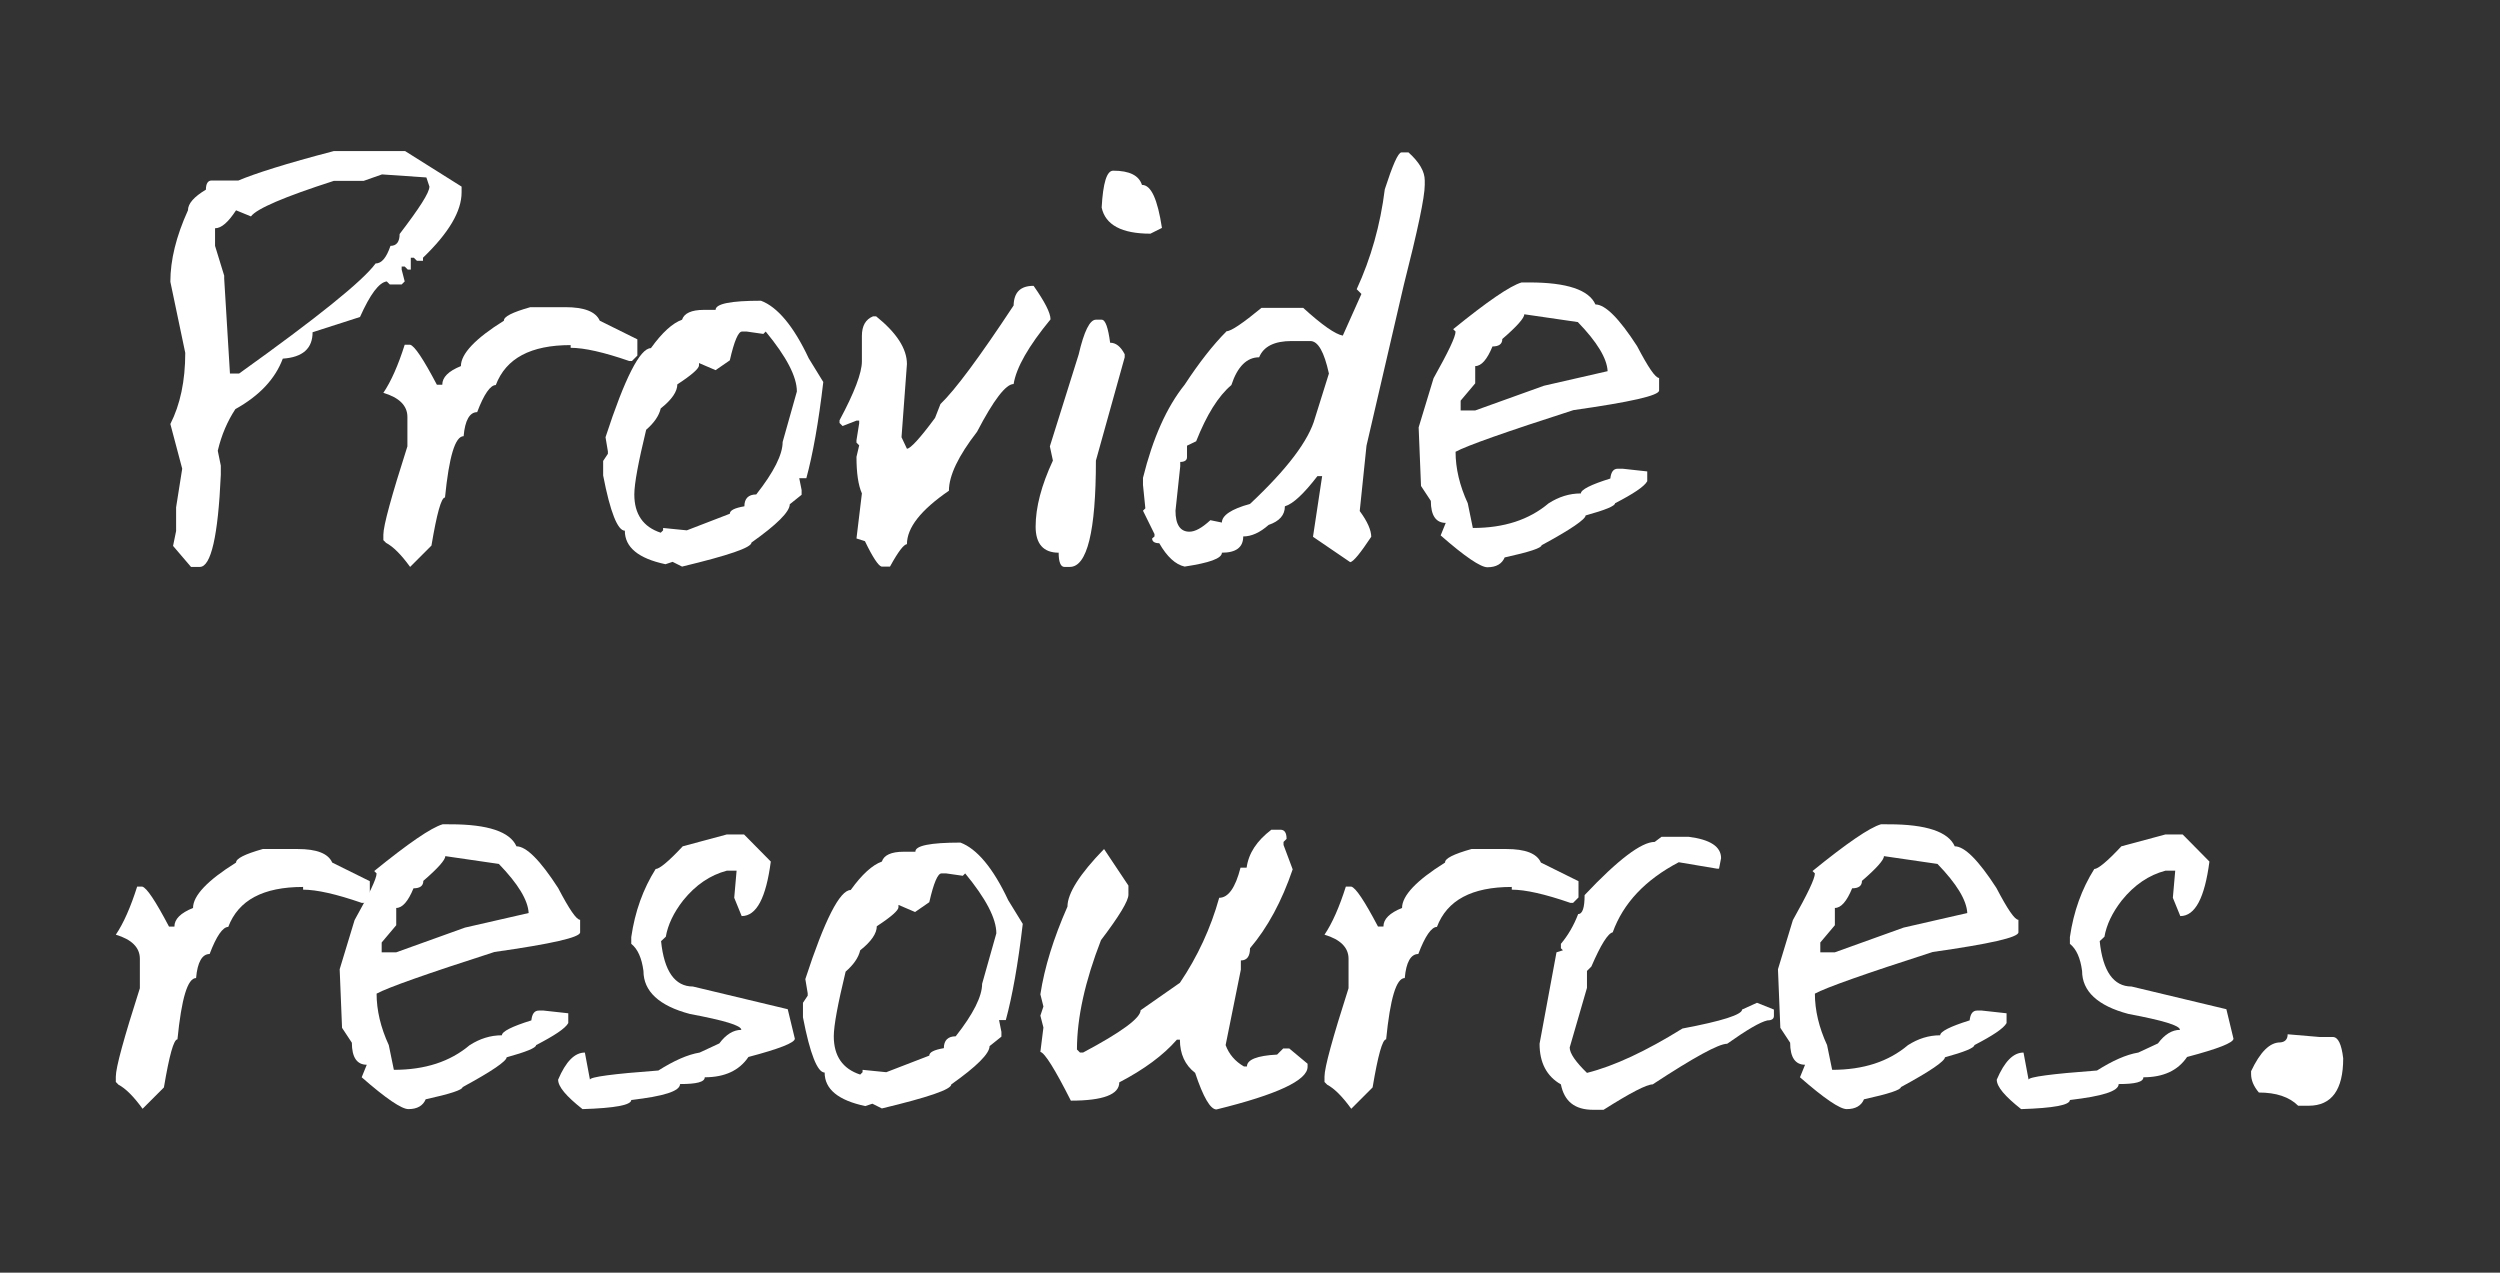 <?xml version="1.0" encoding="UTF-8"?> <!-- Generator: Adobe Illustrator 23.1.0, SVG Export Plug-In . SVG Version: 6.00 Build 0) --> <svg xmlns="http://www.w3.org/2000/svg" xmlns:xlink="http://www.w3.org/1999/xlink" id="Layer_1" x="0px" y="0px" viewBox="0 0 738.2 375.8" style="enable-background:new 0 0 738.2 375.8;" xml:space="preserve"><rect x="0" y="0" width="738.2" height="375.8" fill="#333333" stroke="none"/> <style type="text/css"> .st0{fill:#FFFFFF;} </style> <g> <path class="st0" d="M98.6,44.6h21l16.7,10.5v1.7c0,5.6-3.8,12-11.4,19.3V77h-1.8l-0.9-0.9h-0.9v3.5h-0.9l-0.9-0.9h-0.9v0.9 l0.9,3.5l-0.9,0.9h-3.5l-0.9-0.9c-2.3,0.3-4.9,3.8-7.9,10.5l-14,4.5c0,4.8-2.9,7.4-8.8,7.8c-2.2,5.9-6.8,10.9-14,14.9 c-2.3,3.5-4.1,7.6-5.2,12.3l0.9,4.4v2.7c-0.8,18.1-2.9,27.2-6.2,27.2h-2.6l-5.3-6.2l0.9-4.4v-7l1.8-11.4l-3.5-13.2 c2.9-5.7,4.4-12.7,4.4-21l-4.4-21c0-6.4,1.7-13.4,5.2-21.1c0-2,1.8-4,5.3-6.1c0-1.8,0.6-2.7,1.7-2.7h7.9 C75.1,51.3,84.4,48.3,98.6,44.6z M107.4,53.4h-8.8C84,58.1,75.8,61.6,74.1,63.9l-4.4-1.8c-2.3,3.5-4.3,5.3-6.2,5.3v5.2l2.7,8.8v0.9 l1.7,28h2.7c23.2-16.6,36.6-27.4,40.3-32.5c1.8,0,3.2-1.7,4.4-5.2c1.8,0,2.7-1.2,2.7-3.5c5.8-7.6,8.8-12.2,8.8-14l-0.9-2.7 l-13.1-0.9L107.4,53.4z"></path> <path class="st0" d="M156.6,90.7h10.3c5.6,0,9,1.3,10.2,4l11.1,5.5v4.8l-1.6,1.6h-0.8c-7.5-2.6-13.3-3.9-17.3-3.9v-0.8 c-11.8,0-19.1,3.9-22.1,11.8c-1.6,0-3.5,2.7-5.5,8c-2.2,0-3.6,2.4-4,7.1c-2.5,0-4.3,6-5.5,18.1c-1.1,0-2.4,4.7-4,14.2l-6.3,6.3 c-2.6-3.6-5-6-7.1-7.1l-0.8-0.8v-1.6c0-2.7,2.4-11.4,7.1-26.1v-8.7c0-3.3-2.4-5.7-7.1-7.1c2.3-3.4,4.4-8.2,6.3-14.2h1.6 c1.3,0.3,3.9,4.2,7.9,11.8h1.6c0-2.2,1.8-4,5.5-5.5c0-3.6,4.2-8.1,12.7-13.4C148.7,93.5,151.3,92.2,156.6,90.7z"></path> <path class="st0" d="M224.7,88.8c4.8,1.8,9.6,7.4,14.1,17l4.3,7c-1.4,12-3.1,21.4-5,28.4H236l0.7,3.5v1.4l-3.5,2.8 c0,2.2-3.8,6-11.3,11.3c0,1.5-6.8,3.8-20.5,7.1l-2.8-1.4l-2.1,0.7c-8-1.7-12-5-12-9.9c-2.1,0-4.3-5.4-6.4-16.3v-4.3l1.4-2.1v-0.7 l-0.7-4.2c5.7-17.5,10.2-26.3,13.4-26.3c3.3-4.6,6.4-7.4,9.2-8.4c0.6-1.9,2.8-2.9,6.4-2.9h3.5C211.3,89.7,215.7,88.8,224.7,88.8z M211.3,109.3l-4.9-2.1v0.7c0,0.9-2.1,2.8-6.4,5.6c0,2.1-1.6,4.5-4.9,7.1c-0.5,2.2-2,4.3-4.3,6.3c-2.3,9.5-3.5,15.9-3.5,19.1 c0,5.8,2.6,9.6,7.8,11.3l0.7-0.7v-0.7l7,0.7l12.7-4.9c0-1,1.4-1.7,4.3-2.2c0-2.3,1.2-3.5,3.5-3.5c5.2-6.6,7.8-11.8,7.8-15.5 l4.2-14.9c0-4.4-3.1-10.3-9.2-17.7l-0.7,0.7l-4.9-0.7h-1.4c-1.1,0-2.3,2.8-3.6,8.5L211.3,109.3z"></path> <path class="st0" d="M305.2,84.4c3.3,4.7,5,8,5,9.9c-6.5,7.9-10.1,14.2-10.9,19.1c-2.3,0-5.9,4.7-10.8,14.1 c-5.5,7.1-8.3,12.9-8.3,17.4c-8.3,5.7-12.4,10.9-12.4,15.8c-0.9,0-2.6,2.2-5,6.6h-2.5c-0.9-0.2-2.6-2.7-4.9-7.5l-2.5-0.8l1.6-13.3 c-1.1-2.5-1.6-6.1-1.6-10.8l0.8-3.4l-0.8-0.8V130l0.8-5v-0.8h-0.8l-4.1,1.6l-0.9-0.9v-0.8c4.4-8.2,6.6-14,6.6-17.4v-7.5 c0-3,1.1-4.9,3.3-5.8h0.9c6.1,4.9,9.1,9.6,9.1,14.1l-1.6,21.6l1.6,3.4c1,0,3.8-3,8.3-9.1l1.6-4.1c4.3-4.1,11.5-13.8,21.6-29.1 C299.4,86.3,301.3,84.4,305.2,84.4z"></path> <path class="st0" d="M323.6,94.4h1.7c1.1,0,1.9,2.3,2.5,6.8c1.7,0,3.1,1.1,4.3,3.4v0.9l-8.5,30.5c0,20.9-2.6,31.4-7.7,31.4h-1.6 c-1.1,0-1.7-1.4-1.7-4.2c-4.5,0-6.8-2.6-6.8-7.7c0-5.7,1.7-12.2,5.1-19.5l-0.9-4.2l8.5-27.1C320.1,97.8,321.8,94.4,323.6,94.4z M328.7,50.4c4.8,0,7.6,1.4,8.5,4.2c2.7,0,4.6,4.2,5.9,12.7l-3.4,1.7c-8.5,0-13.3-2.6-14.4-7.7C325.7,54,326.8,50.4,328.7,50.4z"></path> <path class="st0" d="M413.8,45h2.1c3.2,2.9,4.8,5.6,4.8,8.3v1.3c0,3.6-2.1,13.5-6.2,29.6l-11,47.4l-2,19.3c2.3,3.1,3.4,5.7,3.4,7.6 c-3.2,4.8-5.2,7.3-6.2,7.5l-11-7.5l2.7-17.9H389c-4,5.2-7.2,8.2-9.6,8.9c0,2.6-1.6,4.4-4.8,5.5c-2.6,2.3-5.1,3.4-7.5,3.4 c0,3.2-2.1,4.8-6.3,4.8c0,1.7-3.7,3-11,4.1c-2.7-0.6-5.2-2.9-7.5-6.9c-1.4,0-2.1-0.5-2.1-1.4l0.7-0.6v-0.7l-3.4-6.9l0.7-0.7 l-0.7-6.9v-2.1c2.9-11.7,7-20.9,12.3-27.5c4.2-6.4,8.3-11.7,12.4-15.8c1.3,0,4.7-2.3,10.3-6.9h12.3c5.6,5.1,9.5,7.8,11.7,8.2 l5.5-12.3l-1.4-1.4c4.2-9.1,7-19,8.3-29.5C411.2,48.8,412.8,45.1,413.8,45z M350.5,131.6v3.4c0,0.9-0.7,1.4-2,1.4v1.3l-1.4,13.1 c0,4.1,1.4,6.2,4.1,6.2c1.7,0,3.7-1.1,6.2-3.4l3.4,0.7c0-2.1,2.8-4,8.3-5.5c11-10.3,17.4-18.8,19.2-25.4l4.1-13.1 c-1.4-6.4-3.2-9.6-5.5-9.6h-5.5c-5.1,0-8.3,1.6-9.6,4.8c-3.6,0-6.4,2.7-8.2,8.2c-3.9,3.3-7.3,8.8-10.4,16.6L350.5,131.6z"></path> <path class="st0" d="M451.6,83.4c11.1,0,17.6,2.2,19.5,6.5c2.9,0,7,4.1,12.3,12.3c3.3,6.3,5.4,9.4,6.5,9.4v3.7 c0,1.5-8.4,3.4-25.3,5.8c-19.9,6.4-31.5,10.5-34.8,12.3c0,4.9,1.2,10,3.6,15.2l1.5,7.3c9.2,0,16.6-2.4,22.4-7.3 c3-1.9,6.1-2.9,9.5-2.9c0-1.1,2.9-2.6,8.7-4.4c0.2-1.9,0.9-2.9,2.2-2.9h1.4l7.3,0.8v2.9c-0.9,1.6-4.1,3.7-9.5,6.5 c0,0.8-2.9,2-8.7,3.6c0,1.1-4.3,4.1-13,8.8c0,0.8-3.6,2-10.9,3.6c-0.8,1.9-2.5,2.9-5.1,2.9c-2,0-6.6-3.1-13.8-9.4l1.5-3.7 c-2.9,0-4.4-2.2-4.4-6.5l-2.9-4.4l-0.7-17.3l4.4-14.5c4.3-7.7,6.5-12.2,6.5-13.8l-0.7-0.7c10.1-8.2,16.8-12.8,20.2-13.8L451.6,83.4 L451.6,83.4z M450.1,92.8c0,1.1-2.2,3.6-6.5,7.3c0,1.5-1,2.2-2.9,2.2c-1.6,3.9-3.3,5.8-5.1,5.8v5.1l-4.3,5.1v2.9h4.3l20.3-7.3 l18.8-4.3c-0.2-3.8-3.1-8.6-8.8-14.5L450.1,92.8z"></path> </g> <g> <path class="st0" d="M77.6,250.7h10.3c5.6,0,9,1.3,10.2,4l11.1,5.5v4.8l-1.6,1.6h-0.8c-7.5-2.6-13.3-3.9-17.3-3.9v-0.8 c-11.8,0-19.1,3.9-22.1,11.8c-1.6,0-3.5,2.7-5.5,8c-2.2,0-3.6,2.4-4,7.1c-2.5,0-4.3,6-5.5,18.1c-1.1,0-2.4,4.7-4,14.2l-6.3,6.3 c-2.6-3.6-5-6-7.1-7.1l-0.8-0.8v-1.6c0-2.7,2.4-11.4,7.1-26.1v-8.7c0-3.3-2.4-5.7-7.1-7.1c2.3-3.4,4.4-8.2,6.3-14.2H42 c1.3,0.3,3.9,4.2,7.9,11.8h1.6c0-2.2,1.8-4,5.5-5.5c0-3.6,4.2-8.1,12.7-13.4C69.7,253.5,72.3,252.2,77.6,250.7z"></path> <path class="st0" d="M133,243.4c11.1,0,17.6,2.2,19.5,6.5c2.9,0,7,4.1,12.3,12.3c3.3,6.3,5.4,9.4,6.5,9.4v3.7 c0,1.5-8.4,3.4-25.3,5.8c-19.9,6.4-31.5,10.5-34.8,12.3c0,4.9,1.2,10,3.6,15.2l1.5,7.3c9.2,0,16.6-2.4,22.4-7.3 c3-1.9,6.1-2.9,9.5-2.9c0-1.1,2.9-2.6,8.7-4.4c0.2-1.9,0.9-2.9,2.2-2.9h1.4l7.3,0.8v2.9c-0.9,1.6-4.1,3.7-9.5,6.5 c0,0.8-2.9,2-8.7,3.6c0,1.1-4.3,4.1-13,8.8c0,0.8-3.6,2-10.9,3.6c-0.8,1.9-2.5,2.9-5.1,2.9c-2,0-6.6-3.1-13.8-9.4l1.5-3.7 c-2.9,0-4.4-2.2-4.4-6.5l-2.9-4.4l-0.7-17.3l4.4-14.5c4.3-7.7,6.5-12.2,6.5-13.8l-0.7-0.7c10.1-8.2,16.8-12.8,20.2-13.8L133,243.4 L133,243.4z M131.5,252.8c0,1.1-2.2,3.6-6.5,7.3c0,1.5-1,2.2-2.9,2.2c-1.6,3.9-3.3,5.8-5.1,5.8v5.1l-4.3,5.1v2.9h4.3l20.3-7.3 l18.8-4.3c-0.2-3.8-3.1-8.6-8.8-14.5L131.5,252.8z"></path> <path class="st0" d="M214.6,246.4h5.1l7.9,8c-1.4,10.7-4.2,16.1-8.6,16.1l-2.2-5.4l0.7-8h-2.9c-4.9,1.3-9.2,4.2-12.9,8.8 c-2.8,3.6-4.5,7.2-5.1,10.7l-1.4,1.3c0.9,8.9,4.1,13.4,9.4,13.4l28,6.7l2.1,8.7c0,1.2-4.6,3-13.7,5.4c-2.7,4-7,6-12.9,6 c0,1.4-2.4,2-7.3,2c0,2.1-4.8,3.6-14.4,4.7c0,1.5-4.8,2.4-14.4,2.7c-4.8-3.8-7.2-6.6-7.2-8.7c2.3-5.4,4.9-8,7.9-8l1.5,8 c0-0.8,6.7-1.7,20.2-2.7c4.6-2.9,8.6-4.7,12.2-5.3l5.8-2.7c2-2.7,4.2-4,6.5-4c0-1.3-5.1-2.8-15.2-4.7c-9.1-2.4-13.7-6.7-13.7-12.7 c-0.5-3.8-1.7-6.5-3.6-8v-2c1.1-7.6,3.5-14.2,7.2-20.1c1.1,0,3.8-2.2,8-6.7L214.6,246.4z"></path> <path class="st0" d="M283.6,248.8c4.8,1.8,9.6,7.4,14.1,17l4.3,7c-1.4,12-3.1,21.4-5,28.4h-2l0.7,3.5v1.4l-3.5,2.8 c0,2.2-3.8,6-11.3,11.3c0,1.5-6.8,3.8-20.5,7.1l-2.8-1.4l-2.1,0.7c-8-1.7-12-5-12-9.9c-2.1,0-4.3-5.4-6.4-16.3v-4.3l1.4-2.1v-0.7 l-0.7-4.2c5.7-17.5,10.2-26.3,13.4-26.3c3.3-4.6,6.4-7.4,9.2-8.4c0.6-1.9,2.8-2.9,6.4-2.9h3.5C270.2,249.7,274.7,248.8,283.6,248.8 z M270.2,269.3l-4.9-2.1v0.7c0,0.9-2.1,2.8-6.4,5.6c0,2.1-1.6,4.5-4.9,7.1c-0.5,2.2-2,4.3-4.3,6.3c-2.3,9.5-3.5,15.9-3.5,19.1 c0,5.8,2.6,9.6,7.8,11.3l0.7-0.7v-0.7l7,0.7l12.7-4.9c0-1,1.4-1.7,4.3-2.2c0-2.3,1.2-3.5,3.5-3.5c5.2-6.6,7.8-11.8,7.8-15.5 l4.2-14.9c0-4.4-3.1-10.3-9.2-17.7l-0.7,0.7l-4.9-0.7H278c-1.1,0-2.3,2.8-3.6,8.5L270.2,269.3z"></path> <path class="st0" d="M375.4,245h2.7c1.2,0,1.8,0.9,1.8,2.7l-0.9,0.9v0.9l2.7,7.2c-3.2,9.4-7.4,17.2-12.6,23.3 c0,2.4-0.9,3.6-2.7,3.6v2.7l-4.5,22.3c1,2.7,2.8,4.8,5.4,6.3h0.9c0-2,3-3.2,8.9-3.5l1.8-1.8h1.8l5.4,4.5v0.9c0,4-9,8.2-26.9,12.6 c-1.8,0-3.9-3.6-6.3-10.8c-3-2.3-4.5-5.6-4.5-9.8h-0.9c-4,4.6-9.7,8.8-17,12.6c0,3.6-4.8,5.4-14.3,5.4c-4.7-9.3-7.7-14.1-9-14.4 l0.9-7.2l-0.9-3.5l0.9-2.7l-0.9-3.6c1.2-7.9,3.9-16.6,8-25.9c0-3.9,3.6-9.6,10.8-17l7.2,10.8v2.7c0,1.8-2.7,6.3-8.1,13.4 c-4.7,12.1-7.1,22.9-7.1,32.3l0.9,0.9h0.9c11.3-6,17-10.2,17-12.5l11.6-8.1c5.2-7.7,9.1-16.1,11.6-25.1c2.7,0,4.8-3,6.3-8.9h1.8 C368.7,251.9,371.1,248.3,375.4,245z"></path> <path class="st0" d="M434.5,250.7h10.3c5.6,0,9,1.3,10.2,4l11.1,5.5v4.8l-1.6,1.6h-0.8c-7.5-2.6-13.3-3.9-17.3-3.9v-0.8 c-11.8,0-19.1,3.9-22.1,11.8c-1.6,0-3.5,2.7-5.5,8c-2.2,0-3.6,2.4-4,7.1c-2.5,0-4.3,6-5.5,18.1c-1.1,0-2.4,4.7-4,14.2l-6.3,6.3 c-2.6-3.6-5-6-7.1-7.1l-0.8-0.8v-1.6c0-2.7,2.4-11.4,7.1-26.1v-8.7c0-3.3-2.4-5.7-7.1-7.1c2.3-3.4,4.4-8.2,6.3-14.2h1.6 c1.3,0.3,3.9,4.2,7.9,11.8h1.6c0-2.2,1.8-4,5.5-5.5c0-3.6,4.2-8.1,12.7-13.4C426.6,253.5,429.2,252.2,434.5,250.7z"></path> <path class="st0" d="M490.6,247.1h8.1c6.3,0.8,9.5,2.9,9.5,6.3l-0.6,3.1H507l-11.3-1.9c-9.9,5.2-16.4,12.1-19.5,20.7 c-1.4,0.3-3.5,3.6-6.3,10.1l-1.3,1.3v5l-5.1,17.6c0,1.7,1.7,4.2,5.1,7.5c8-2,17.4-6.4,28.2-13.1c11.7-2.2,17.6-4.1,17.6-5.6l4.4-2 l5,2v1.9c0,0.8-0.6,1.3-1.9,1.3c-2.2,0.5-6.1,2.8-11.9,6.9c-2.5,0-9.8,4-22,12c-1.8,0-6.6,2.5-14.5,7.5h-3.1 c-5.4,0-8.5-2.5-9.5-7.5c-4.2-2.4-6.3-6.4-6.3-12l5-27l1.9-0.6l-0.6-0.6v-1.3c2.1-2.5,3.8-5.4,5.1-8.8c1.3,0,1.9-1.9,1.9-5.6 c9.9-10.5,16.8-15.7,20.7-15.7L490.6,247.1z"></path> <path class="st0" d="M557.7,243.4c11.1,0,17.6,2.2,19.5,6.5c2.9,0,7,4.1,12.3,12.3c3.3,6.3,5.4,9.4,6.5,9.4v3.7 c0,1.5-8.4,3.4-25.3,5.8c-19.9,6.4-31.5,10.5-34.8,12.3c0,4.9,1.2,10,3.6,15.2l1.5,7.3c9.2,0,16.6-2.4,22.4-7.3 c3-1.9,6.1-2.9,9.5-2.9c0-1.1,2.9-2.6,8.7-4.4c0.2-1.9,0.9-2.9,2.2-2.9h1.4l7.3,0.8v2.9c-0.9,1.6-4.1,3.7-9.5,6.5 c0,0.8-2.9,2-8.7,3.6c0,1.1-4.3,4.1-13,8.8c0,0.8-3.6,2-10.9,3.6c-0.8,1.9-2.5,2.9-5.1,2.9c-2,0-6.6-3.1-13.8-9.4l1.5-3.7 c-2.9,0-4.4-2.2-4.4-6.5l-2.9-4.4l-0.7-17.3l4.4-14.5c4.3-7.7,6.5-12.2,6.5-13.8l-0.7-0.7c10.1-8.2,16.8-12.8,20.2-13.8 L557.7,243.4L557.7,243.4z M556.3,252.8c0,1.1-2.2,3.6-6.5,7.3c0,1.5-1,2.2-2.9,2.2c-1.6,3.9-3.3,5.8-5.1,5.8v5.1l-4.3,5.1v2.9h4.3 l20.3-7.3l18.8-4.3c-0.2-3.8-3.1-8.6-8.8-14.5L556.3,252.8z"></path> <path class="st0" d="M639.4,246.4h5.1l7.9,8c-1.4,10.7-4.2,16.1-8.6,16.1l-2.2-5.4l0.7-8h-2.9c-4.9,1.3-9.2,4.2-12.9,8.8 c-2.8,3.6-4.5,7.2-5.1,10.7l-1.4,1.3c0.9,8.9,4.1,13.4,9.4,13.4l28,6.7l2.1,8.7c0,1.2-4.6,3-13.7,5.4c-2.7,4-7,6-12.9,6 c0,1.4-2.4,2-7.3,2c0,2.1-4.8,3.6-14.4,4.7c0,1.5-4.8,2.4-14.4,2.7c-4.8-3.8-7.2-6.6-7.2-8.7c2.3-5.4,4.9-8,7.9-8l1.5,8 c0-0.8,6.7-1.7,20.2-2.7c4.6-2.9,8.6-4.7,12.2-5.3l5.8-2.7c2-2.7,4.2-4,6.5-4c0-1.3-5.1-2.8-15.2-4.7c-9.1-2.4-13.7-6.7-13.7-12.7 c-0.5-3.8-1.7-6.5-3.6-8v-2c1.1-7.6,3.5-14.2,7.2-20.1c1.1,0,3.8-2.2,8-6.7L639.4,246.4z"></path> <path class="st0" d="M675.5,305.4l9.4,0.8h3.9c1.6,0,2.6,2.1,3.1,6.3c0,9.3-3.4,14-10.2,14h-3.1c-2.6-2.6-6.5-3.9-11.6-3.9 c-1.6-1.9-2.3-3.7-2.3-5.5v-0.8c2.7-5.7,5.5-8.5,8.6-8.5C674.7,307.7,675.5,306.9,675.5,305.4z"></path> </g> </svg> 